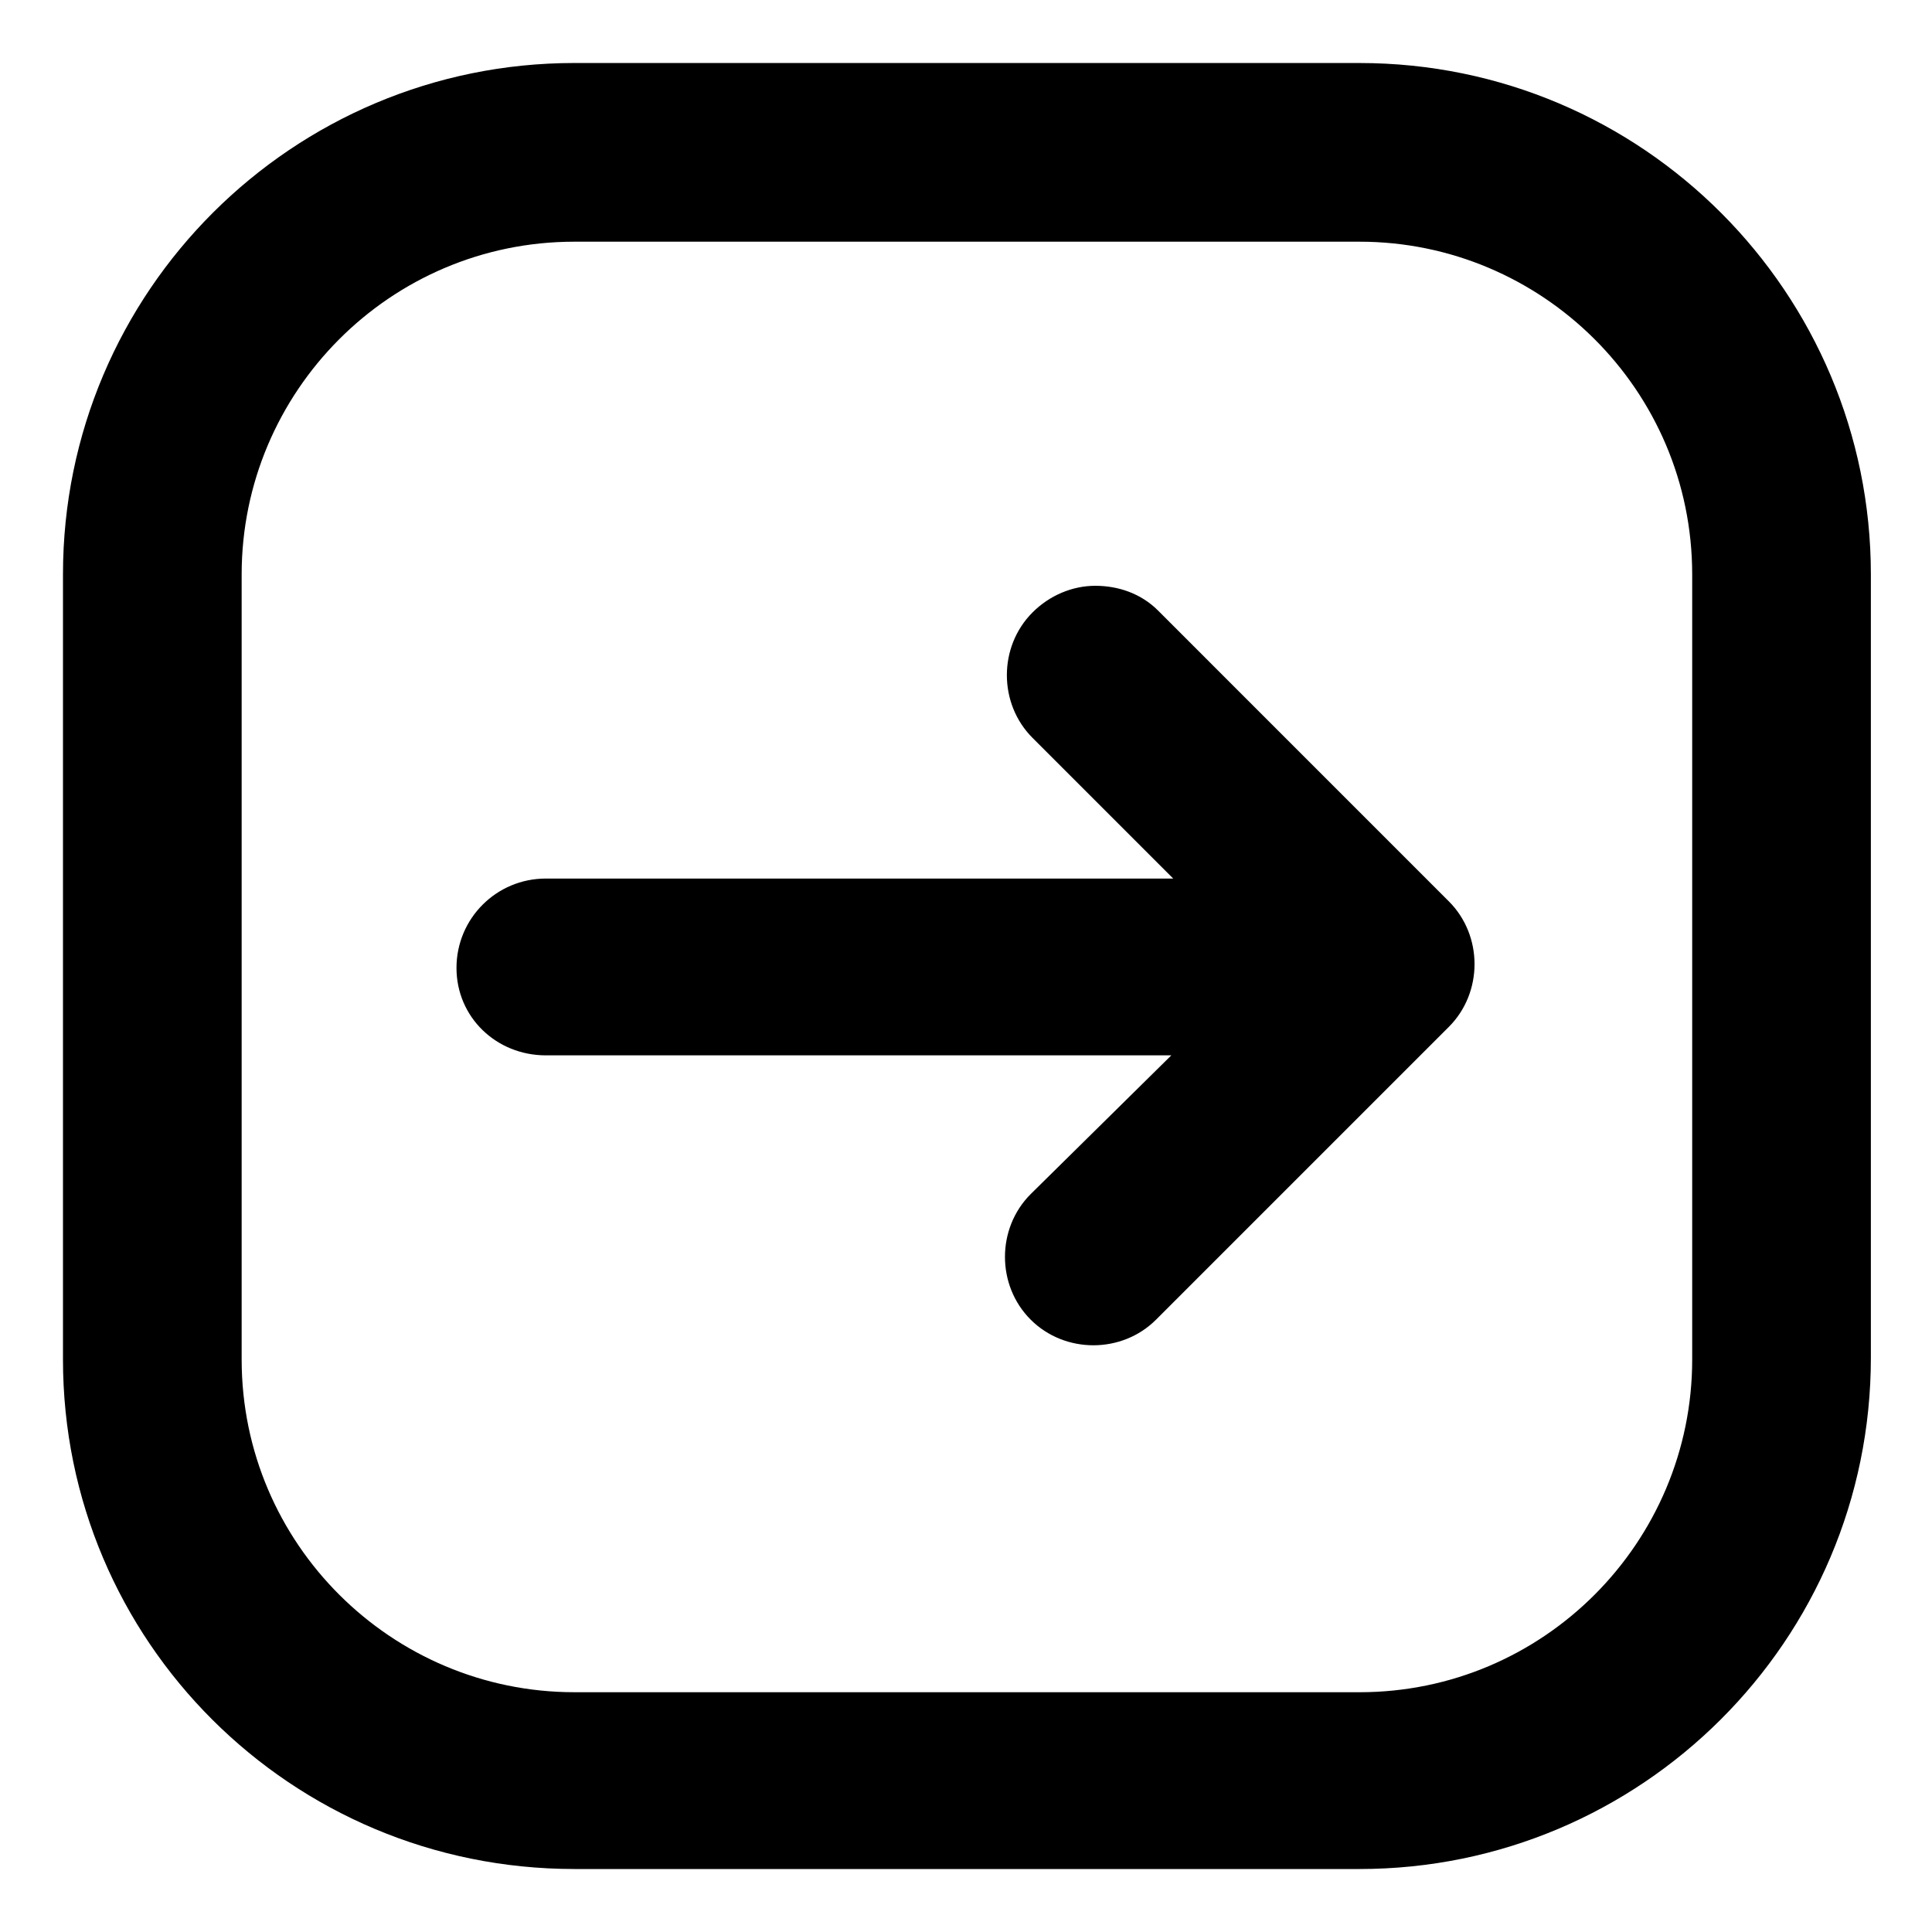 <?xml version="1.0" encoding="UTF-8"?>
<!-- Uploaded to: SVG Repo, www.svgrepo.com, Generator: SVG Repo Mixer Tools -->
<svg fill="#000000" width="800px" height="800px" version="1.1" viewBox="144 144 512 512" xmlns="http://www.w3.org/2000/svg">
 <g>
  <path d="m296.21 639.31h208.07c74.562 0 135.52-60.457 135.52-135.52v-207.57c0-74.562-60.457-135.52-135.52-135.52l-208.07-0.004c-74.562 0-135.52 60.457-135.52 135.52v208.07c-0.004 74.566 60.453 135.02 135.52 135.02zm-88.168-343.09c0-48.367 39.297-88.168 88.168-88.168h208.07c48.367 0 88.168 39.297 88.168 88.168v208.07c0 48.367-39.297 88.168-88.168 88.168l-208.07-0.004c-48.367 0-88.168-39.297-88.168-88.168z"/>
  <path d="m288.66 423.68h165.75l-37.281 36.781c-9.07 9.07-9.07 24.184 0 33.25 9.07 9.07 24.184 9.07 33.25 0l77.586-77.586c9.07-9.07 9.07-24.184 0-33.25l-77.082-77.086c-4.535-4.535-10.578-6.547-16.625-6.547-6.047 0-12.09 2.519-16.625 7.055-9.07 9.07-9.07 24.184 0 33.25l37.281 37.281h-166.26c-13.098 0-23.68 10.578-23.68 23.68 0 13.098 10.582 23.172 23.68 23.172z"/>
 </g>
</svg>